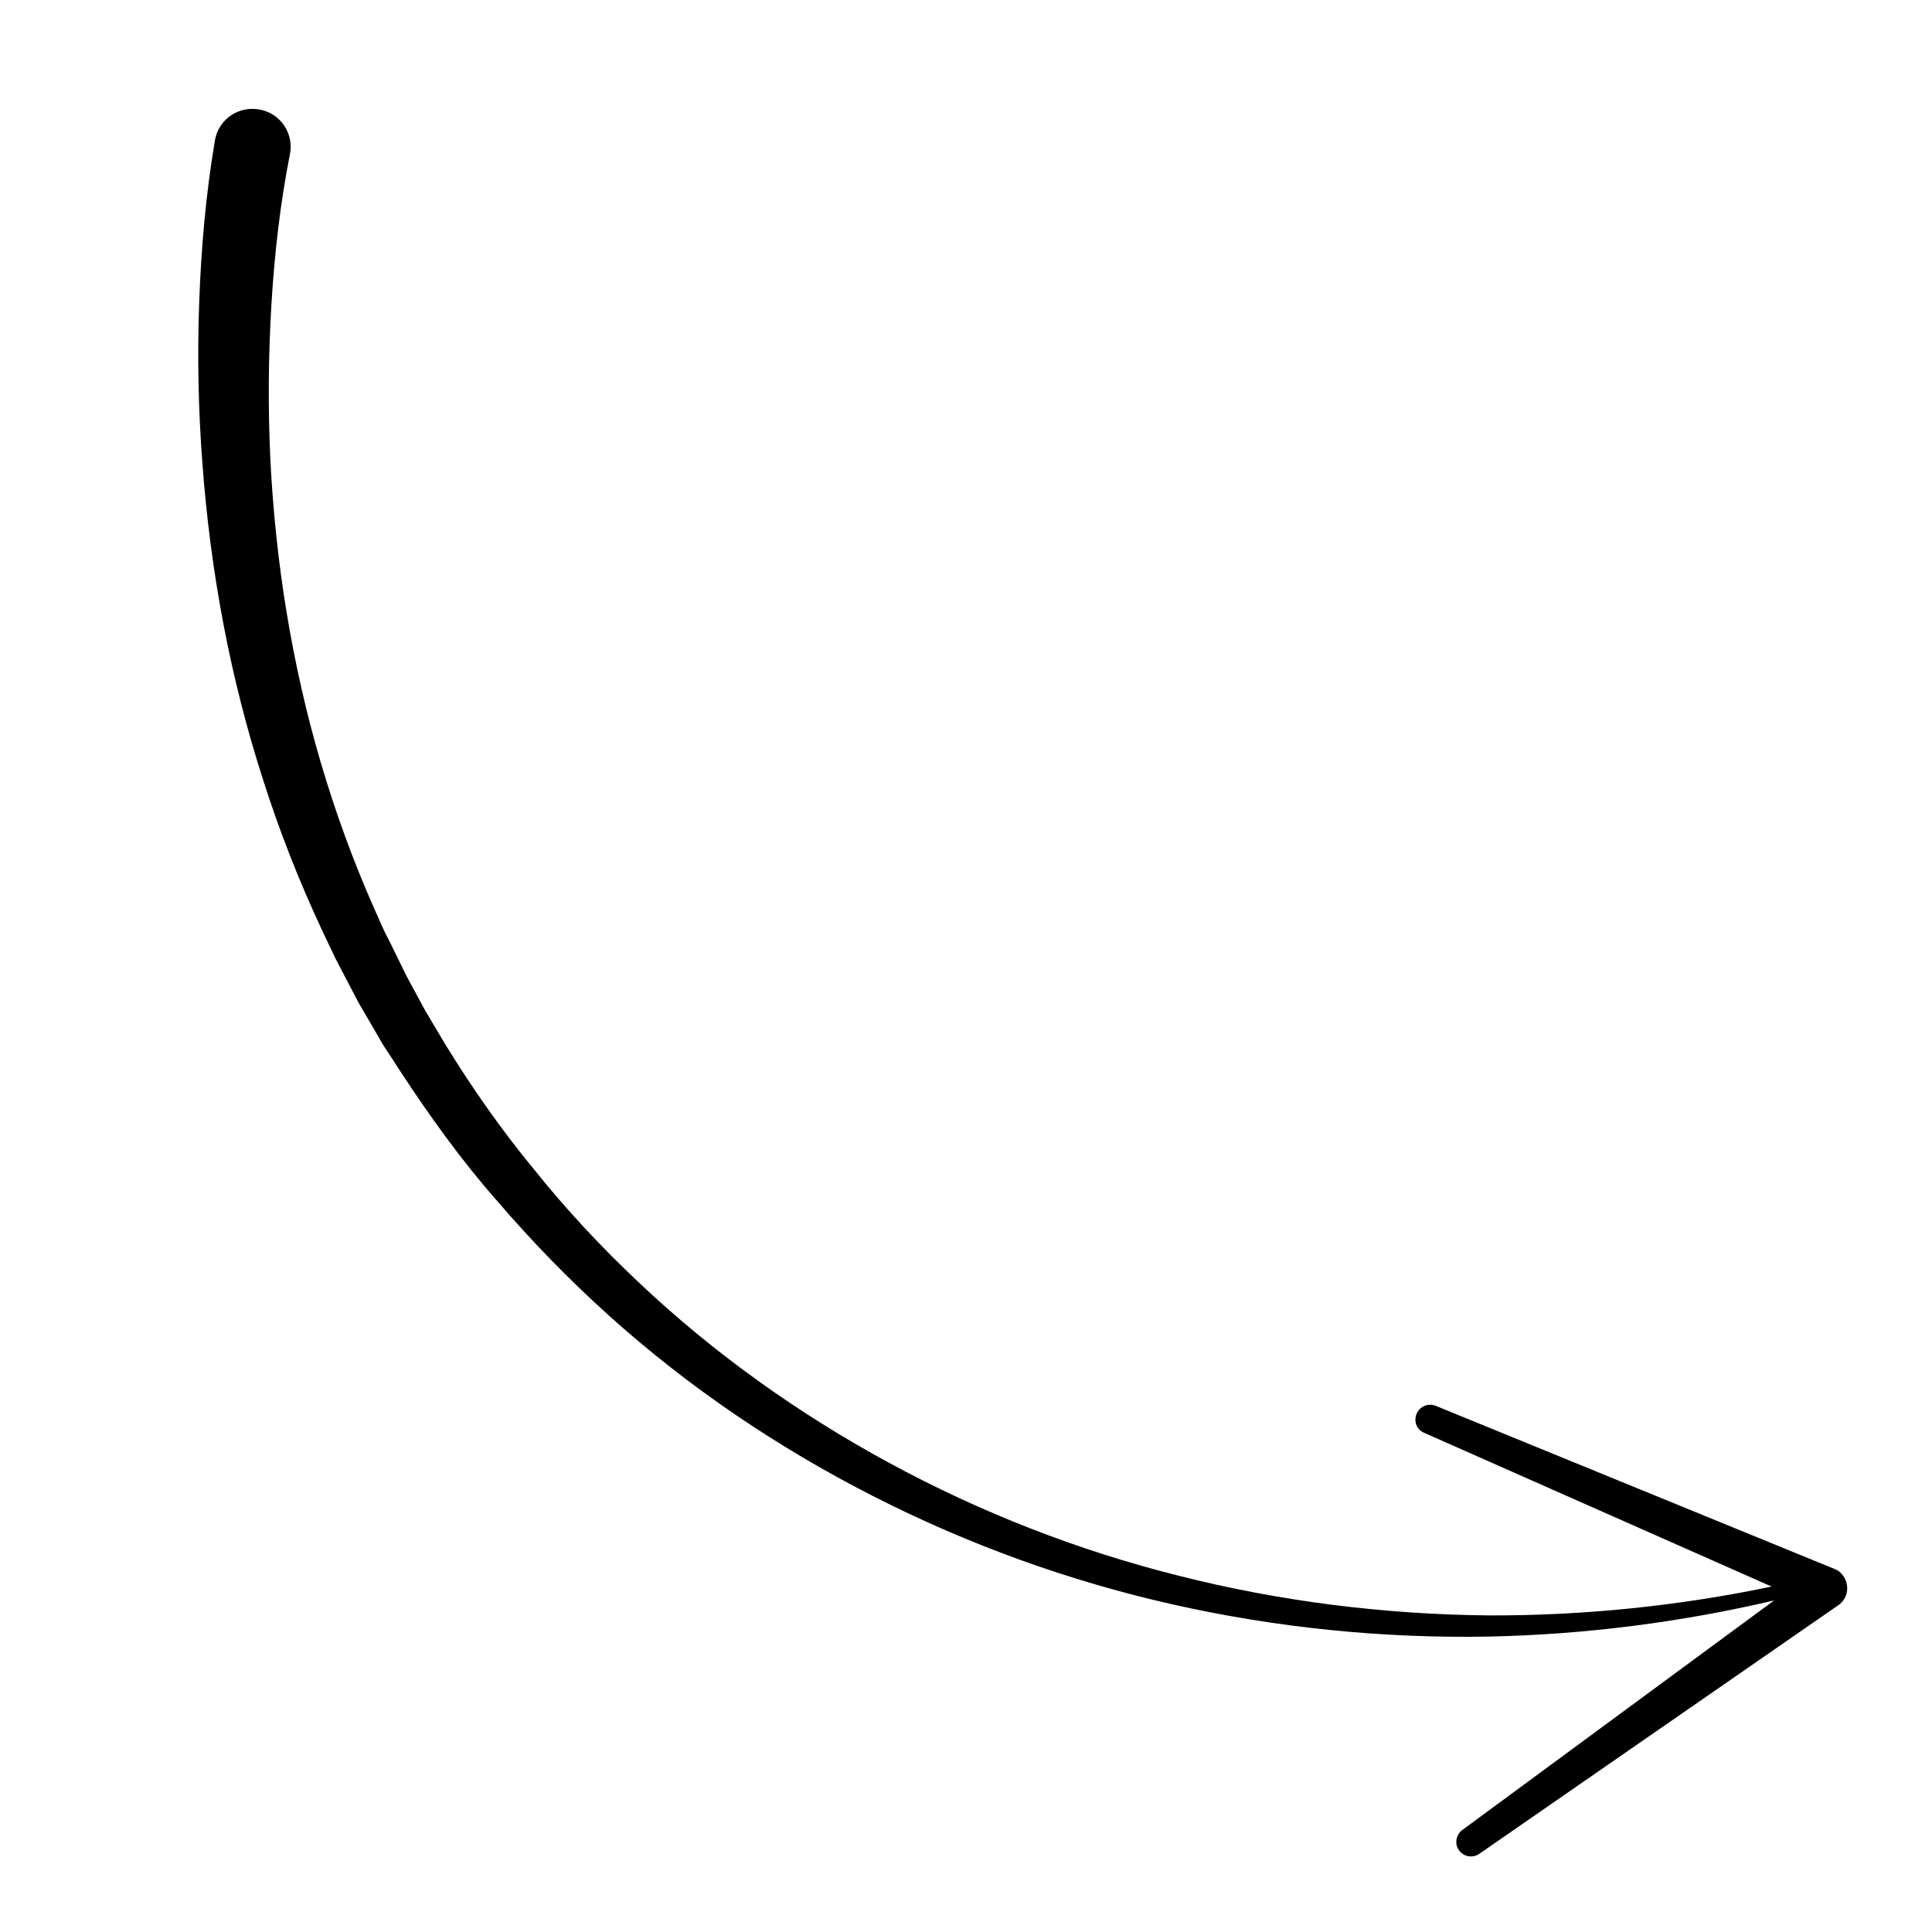 <?xml version="1.0" encoding="UTF-8"?> <svg xmlns="http://www.w3.org/2000/svg" xmlns:xlink="http://www.w3.org/1999/xlink" width="1080" zoomAndPan="magnify" viewBox="0 0 810 810" height="1080" preserveAspectRatio="xMidYMid meet" version="1.2"><defs><clipPath id="d6a158ee90"><path d="M 83 45 L 775 45 L 775 779 L 83 779 Z M 83 45 "></path></clipPath><clipPath id="898754f305"><path d="M 461.188 884.703 L -41.961 140.293 L 276.184 -74.738 L 779.332 669.668 Z M 461.188 884.703 "></path></clipPath><clipPath id="42119ead72"><path d="M 779.391 669.629 L 276.242 -74.781 L -41.902 140.254 L 461.246 884.664 Z M 779.391 669.629 "></path></clipPath><clipPath id="c198f176ae"><path d="M 779.391 669.629 L 276.242 -74.781 L -41.902 140.254 L 461.246 884.664 Z M 779.391 669.629 "></path></clipPath></defs><g id="c2b2a491ba"><g clip-rule="nonzero" clip-path="url(#d6a158ee90)"><g clip-rule="nonzero" clip-path="url(#898754f305)"><g clip-rule="nonzero" clip-path="url(#42119ead72)"><g clip-rule="nonzero" clip-path="url(#c198f176ae)"><path style=" stroke:none;fill-rule:nonzero;fill:#000000;fill-opacity:1;" d="M 90.18 58.477 C 90.18 58.477 90.137 58.699 90.094 58.922 C 86.266 81.691 84.336 104.137 83.512 126.801 C 82.688 149.461 83.145 172.027 84.879 194.496 C 88.219 239.527 96.457 284.125 110.383 327.188 C 117.234 348.699 125.543 369.801 135.125 390.234 L 138.797 397.941 L 140.586 401.73 L 142.512 405.426 L 150.379 420.48 L 158.91 435.094 C 160.25 437.645 161.766 439.887 163.371 442.262 L 167.969 449.344 C 180.277 468.129 193.469 486.508 208.328 503.371 C 222.922 520.418 238.617 536.527 255.32 551.574 C 288.723 581.664 326.16 606.914 366.035 627.246 C 405.914 647.578 448.145 662.859 491.66 672.66 C 535.18 682.457 579.723 686.949 624.145 686.141 C 664.324 685.316 704.656 680.164 743.809 670.996 L 613.055 767.254 C 610.375 769.258 609.738 773.148 611.742 775.832 C 613.746 778.512 617.418 779.109 620.188 777.234 L 770.719 672.992 C 774.676 670.32 775.609 664.879 772.934 660.922 C 771.863 659.34 770.578 658.289 769.074 657.766 L 602.008 589.426 C 598.82 588.121 595.211 589.598 593.906 592.789 C 592.602 595.977 593.992 599.457 597.18 600.762 L 742.758 665.176 C 703.684 673.324 663.789 677.414 623.91 677.266 C 580.188 676.832 536.52 671.363 494.32 660.672 C 451.988 650.074 411.258 634.164 373.059 613.465 C 334.855 592.77 299.273 567.418 267.859 537.715 C 252.043 522.844 237.32 507.035 223.832 490.203 C 210.078 473.551 197.684 455.785 186.438 437.438 L 182.285 430.441 C 180.902 428.109 179.516 425.777 178.133 423.445 L 170.445 409.227 L 163.375 394.785 L 161.539 391.219 L 159.84 387.562 L 156.566 380.164 C 147.871 360.477 140.543 340.25 134.445 319.574 C 122.344 278.355 115.484 235.512 113.352 192.555 C 112.328 171.141 112.496 149.496 113.77 128.07 C 115.047 106.641 117.469 85.203 121.574 64.555 C 123.238 55.93 117.621 47.617 109 45.949 C 100.156 44.238 91.844 49.855 90.18 58.477 Z M 90.18 58.477 "></path></g></g></g></g></g></svg> 